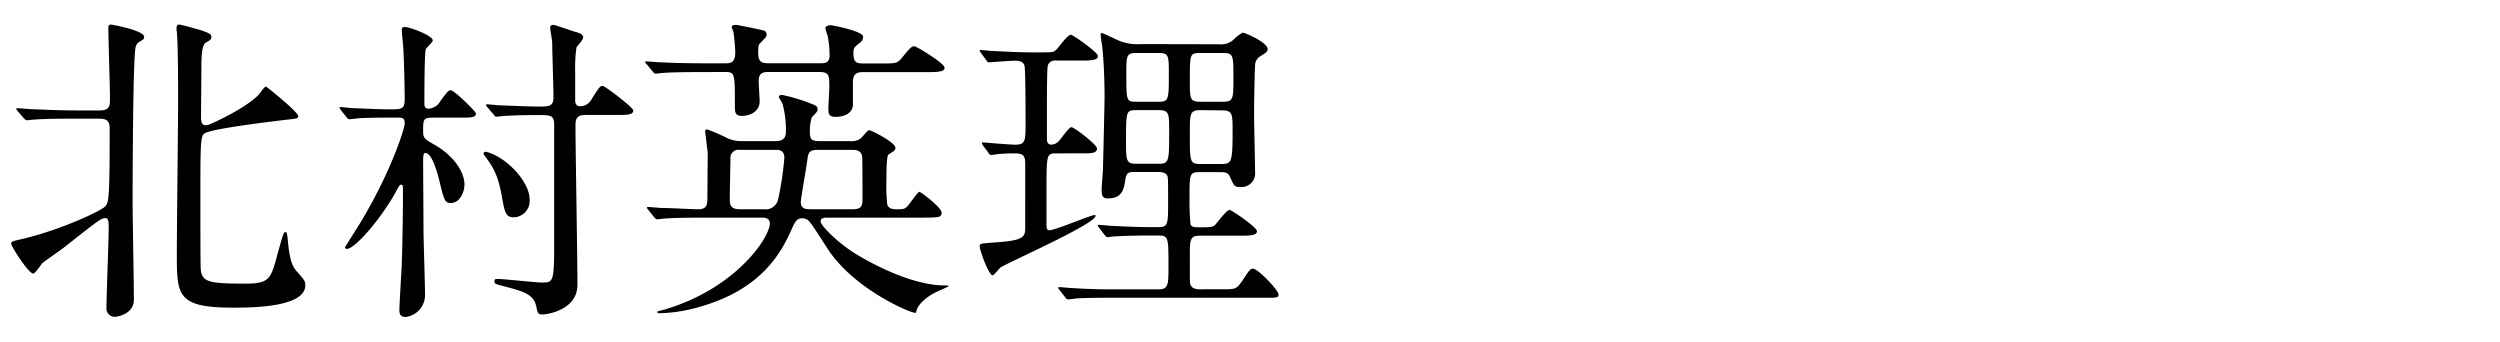 <svg xmlns="http://www.w3.org/2000/svg" width="431.91" height="59.03" viewBox="0 0 431.91 59.03"><path d="M17.27 19.08c1.73 0 1.73-.89 1.73-2.17 0-1.73-.28-10.21-.28-12.1 0-.34.06-.56.5-.56.12 0 5.69 1 5.69 2.12a.66.66 0 01-.33.56c-.67.39-.95.55-1.12 1.11-.5 1.17-.55 23.2-.55 27 0 2.35.22 14.06.22 16.74 0 2.45-2.79 2.95-3.29 2.95a1.43 1.43 0 01-1.45-1.56c0-1.9.39-11.71.39-13.89 0-1-.06-1.61-.61-1.61a2 2 0 00-.9.33c-.78.5-1.45 1-6.13 4.69-.5.39-3.13 2.23-3.79 2.73-.23.22-1.23 1.84-1.62 1.84-.78 0-3.79-4.63-3.79-5.19 0-.33.16-.39 1.89-.78 7-1.67 13.5-4.85 14.22-5.52s.9-.84.9-13.27c0-.95 0-2-1.68-2h-4.46c-1.34 0-5.07 0-7 .17-.16 0-1 .11-1.17.11s-.33-.16-.5-.33L3.05 19.2c-.22-.28-.22-.28-.22-.39s.11-.12.17-.12c.33 0 2.06.17 2.45.17 1.62.06 4.52.22 7.64.22zm27.33-2.62c.22-.22 1.06-1.5 1.34-1.5.11 0 5.58 4.35 5.58 5.13 0 .39-.23.39-2.18.61-2.73.34-12.66 1.51-14 2.34-.72.45-.72 1.68-.72 12.44 0 1.56 0 10 .05 10.82.12 2.45 1.33 2.7 7.7 2.7 4.07 0 4.41-.72 5.52-4.9 1-3.63 1.12-4 1.4-4s.33.22.5 2.06c.28 2.74.72 3.85 1.45 4.69 1.39 1.56 1.5 1.73 1.5 2.45 0 3.85-9.48 3.85-12.49 3.85-9.7 0-9.7-2.12-9.7-9.43 0-4.18.22-22.53.22-26.26 0-2 0-8.42-.17-11.32 0-.23-.11-1-.11-1.18 0-.44.11-.72.45-.72s3.45.89 3.85 1c1.22.45 1.72.62 1.72 1.12s-.22.56-.94 1-.78 2.34-.78 4.52c0 1.34-.06 7.19-.06 8.37 0 .83.11 1.61 1.23 1.33.33-.1 6.04-2.58 8.64-5.12zM58.88 19c-.17-.28-.22-.28-.22-.39s.11-.11.22-.11c.28 0 1.62.17 1.84.17s4.63.22 6.52.22c2.18 0 2.68 0 2.68-1.78s-.11-6.31-.22-8.37c0-.56-.28-2.9-.28-3.4s0-.67.56-.67c.78 0 4.79 1.45 4.79 2.34 0 .28-1.11 1.23-1.22 1.51-.23.83-.23 8-.23 9.37 0 .61.17.89.78.89a2.57 2.57 0 002-1.34c1.22-1.67 1.39-1.84 1.78-1.84.61 0 4.35 3.68 4.35 4 0 .72-.84.72-2.62.72h-4.78c-1.73 0-1.73.34-1.73 2.4 0 1.06.22 1.28 1.67 2.12 3.8 2.06 5.47 5.07 5.47 7 0 1.5-.89 3.23-2.34 3.23-1.06 0-1.17-.45-2.07-4.13-.55-2.17-1.39-4.51-2.34-4.51-.33 0-.39.44-.39 1.5 0 .22.06 10.21.06 11.49 0 1.84.27 9.87.27 11.49a3.81 3.81 0 01-3.34 3.85C69 54.78 69 54 69 53.49c0-.78.33-6.19.39-7.36.11-2.45.22-8.92.22-11.43v-2.34c0-.11 0-.45-.28-.45s-.33.11-1 1.34C65.68 38 61.28 43 59.94 43c-.11 0-.34-.06-.34-.28 0 0 2.12-3.4 2.51-4 5.47-9 7.81-16.57 7.81-17.4 0-1-.45-1-1.23-1-2.28 0-4.74 0-6.8.11-.17.06-1.45.17-1.51.17-.22 0-.33-.11-.5-.33zM91.5 34.48a2.82 2.82 0 01-2.73 3.06c-1.34 0-1.56-.78-2-3.23-.66-3.9-1.5-5.3-2.73-7-.28-.39-.5-.61-.5-.78s.22-.39.56-.28c3.39.92 7.4 5.1 7.4 8.23zm9.6-14.62c-1.56 0-1.68.84-1.68 1.9 0 3.52.34 23.09.34 27.44s-5.19 5.13-6.08 5.13c-.61 0-.78-.11-1-1.22-.39-2.29-2.18-2.74-5.75-3.69-1.34-.33-1.5-.39-1.5-.83s.27-.39.55-.39c1.17 0 6.53.61 7.64.61 1.84 0 2.12 0 2.12-6V21.28c-.11-1.4-.67-1.4-3-1.4-2.06 0-4.52.06-5.74.17-.23 0-1 .11-1.23.11s-.28-.11-.45-.33l-1.12-1.3c-.22-.28-.22-.28-.22-.39s0-.12.22-.12 1.73.17 2 .17 5 .22 6.8.22 2.62 0 2.62-1.61-.22-8.09-.22-9.43c0-.39-.34-2.17-.34-2.56a.47.47 0 01.51-.51c.33 0 3.12 1 3.73 1.18 1.12.27 1.45.55 1.45 1s-1.05 1.45-1.16 1.73a25.63 25.63 0 00-.22 4.18v5.08c.06.55.28.89.9.89a2.23 2.23 0 001.73-.89c1.5-2.4 1.67-2.62 2.11-2.62s5.3 3.73 5.3 4.23c0 .78-1.11.78-2.95.78zm20.41-7.41c-4.91 0-6.53.11-7.08.16-.17 0-1 .12-1.17.12s-.28-.12-.51-.39l-1.06-1.29c-.11-.11-.22-.16-.22-.33s.06-.11.17-.11c.39 0 2.12.16 2.45.16 2.73.12 5.08.17 7.7.17h3.4c.89 0 1.84 0 1.84-1.84a31.7 31.7 0 00-.28-3.29c0-.45-.33-.89-.33-1.17s.39-.34.78-.34c.17 0 4.63.9 4.85 1a.75.75 0 01.39.72c0 .28-.05.34-1.17 1.51-.17.17-.28.28-.28 1.56 0 1.84.78 1.84 2.12 1.84h8.59c.78 0 1.62 0 1.62-1.39a17.7 17.7 0 00-.34-3.4 8.54 8.54 0 01-.39-1.29c0-.33.61-.5.95-.5.11 0 5.58 1 5.58 2a1.35 1.35 0 01-.5 1c-1.12.83-1.18 1-1.18 1.89 0 1.68.67 1.73 1.9 1.73h2.84c2.51 0 2.79 0 3.57-.89C157.32 8.15 157.48 8 158 8c.33 0 5.19 2.95 5.19 3.68s-1.12.78-3 .78h-11c-.89 0-1.84.05-1.84 1.78v4c-.22 1.67-2 1.95-3.06 1.95s-1.18-.61-1.18-1.34.17-3.29.17-3.85c0-1.84 0-2.56-1.67-2.56h-8.65c-.94 0-1.89 0-1.89 1.56 0 .39.17 3 .17 3.51 0 1.79-1.73 2.51-3 2.51s-1.28-.61-1.28-1.89c0-5.69 0-5.69-1.9-5.69zm.28 25.15c-4.91 0-6.53.11-7.08.17-.17 0-1 .11-1.18.11s-.27-.11-.5-.34L112 36.26c-.22-.28-.22-.28-.22-.39s.06-.11.17-.11c.39 0 2.06.17 2.4.17 1.56 0 5 .22 6.3.22 1.56 0 1.56-.95 1.56-2.06s.06-6.58.06-7.64c-.06-.62-.45-3.74-.45-3.8 0-.22.17-.28.39-.28a28.77 28.77 0 013.46 1.51 6 6 0 002.62.5H134c1.78 0 1.78-1.11 1.78-1.84a17.34 17.34 0 00-.56-4.52c0-.22-.67-1.06-.67-1.28s.17-.33.62-.33a30.14 30.14 0 014.68 1.39c.9.34 1.4.5 1.4 1.06 0 .34-.06.45-1 1.4a8.12 8.12 0 00-.33 2.67c0 1.23.44 1.45 1.67 1.45h5.3a2.7 2.7 0 001.79-.44c.27-.23 1.22-1.45 1.44-1.45.45 0 4.58 2.12 4.58 3.06 0 .39-.28.56-1.23 1.18-.33.27-.33 3.51-.33 4.4a30.42 30.42 0 00.16 4.3c.39.72 1 .72 1.79.72s1.17 0 1.62-.45 1.84-2.56 2.12-2.56 3.84 2.73 3.84 3.57-.33.89-3.4.89H143c-.5 0-1.23 0-1.23.67s3 3.74 6.14 5.63c1.17.73 9 5.41 15.28 5.41.05 0 .72 0 .72.11s-2.06.95-2.45 1.18c-.89.44-2.85 1.78-3.13 3.12-.05.17-.05.33-.22.33-.83 0-9.65-3.68-14.44-10.09-.67-.84-3.18-5-3.85-5.69a1.53 1.53 0 00-1.23-.56c-.95 0-1.23.56-1.95 2.18-2.12 4.74-6.08 10.93-17.62 13.6a25.48 25.48 0 01-5.08.62s-.39 0-.39-.17.11-.17 1-.39C127 50 133 41.06 133 38.6c0-1-1-1-1.4-1zm10.15-1.45a2.21 2.21 0 002.51-1.78 56.38 56.38 0 001.06-7.09c0-1.39-1-1.39-1.56-1.39h-6.08a1.41 1.41 0 00-1.68 1.45c0 1.23-.11 5.58-.11 7.14 0 .83.11 1.67 1.73 1.67zm15.34 0c1.22 0 1.73-.28 1.73-1.67 0-1.12 0-7.2-.06-7.48-.17-.89-.84-1.11-1.62-1.11h-6.08c-1.73 0-1.61.78-1.84 2.23-.16 1.17-1.06 6.19-1.06 6.8 0 1.23 1 1.23 1.79 1.23zm35.24-9.65c-1.67 0-1.72.06-1.72 6.19v6.53c.06.28.11.56.5.56 1 0 7.14-2.63 7.81-2.63.11 0 .17.06.17.12 0 1.45-15.56 8.25-16.51 9-.22.23-1.06 1.29-1.28 1.29-.67 0-2.23-4.3-2.23-5 0-.5.22-.5 2.56-.67 5.3-.34 5.3-1 5.3-2.79V28.45c0-1.28-.11-1.95-1.73-1.95a27.83 27.83 0 00-2.79.11c-.22 0-1.22.17-1.39.17s-.28-.11-.45-.39l-.95-1.28c-.16-.23-.16-.28-.16-.39s.05-.11.16-.11c.28 0 4.69.39 5.58.39 1.79 0 1.79-.73 1.79-3.74 0-1.45 0-9-.17-9.82s-.89-.95-1.67-.95-4.41.28-4.41.28c-.22 0-.34 0-.5-.33l-.95-1.28c-.11-.23-.22-.28-.22-.39s.05-.12.16-.12c.39 0 2 .17 2.29.17 2.34.11 4.57.23 6.86.23h1.06c2.12 0 2.34 0 2.79-.4S184.42 6 185 6c.33 0 4.68 3 4.68 3.68s-1 .78-2.67.78h-4.52a1.34 1.34 0 00-1.45.79c-.17.5-.17 5.68-.17 6.74v6c0 .28 0 1 .78 1a1.85 1.85 0 001.28-.62c.34-.33 1.73-2.4 2.18-2.4s4.41 3 4.41 3.68c0 .84-.95.84-2.51.84zm28.11-18.85a3.2 3.2 0 002.46-.78 6.45 6.45 0 011.61-1.23c.39 0 4.3 1.68 4.3 2.85 0 .44-.28.61-1.17 1.17a1.87 1.87 0 00-1 1.73c-.06.67-.17 5.8-.17 8.36 0 1.57.17 8.48.17 9.87a2.37 2.37 0 01-2.62 2.68c-.95 0-1-.17-1.73-1.78-.33-.78-1-.78-1.67-.78h-3.63c-1.67 0-1.67.44-1.67 4.24a42.09 42.09 0 00.17 4.79c.22.5.66.5 2 .5 1.61 0 1.95-.11 2.23-.39s2-2.62 2.51-2.62c.33 0 4.74 3 4.74 3.68s-1 .78-2.73.78h-7.2c-1.67 0-1.67.73-1.67 3.68 0 3.8 0 4.24.05 4.58.17.83.95 1 1.62 1H211c2.51 0 2.62 0 3.68-1.56 1.17-1.78 1.34-2 1.78-2 .9 0 4.41 3.74 4.41 4.41s-.28.61-2.57.61H192c-1.4 0-4 0-6 .11a14.54 14.54 0 01-1.51.17c-.16 0-.28-.11-.44-.33l-1-1.29a.73.73 0 01-.23-.39c0-.05.06-.11.17-.11.34 0 1.95.17 2.23.17 3.74.22 5.47.22 6.92.22h8c1.73 0 1.73-.83 1.73-4 0-5 0-5.3-1.79-5.3h-1.33c-2.51 0-5 .06-6.36.17-.17 0-.89.11-1.06.11s-.28-.11-.45-.33l-1-1.28c-.17-.28-.23-.28-.23-.4s.12-.11.23-.11c.33 0 1.89.17 2.23.17 3.34.17 5.13.22 6.91.22h1.06c1.73 0 1.73-.44 1.73-4.57 0-3.51 0-4-.16-4.35-.34-.61-1.18-.61-1.68-.61h-3.62c-1.29 0-1.68 0-1.9 1.17-.28 1.84-.56 3.4-3.07 3.4-.78 0-1.06-.33-1.06-1.51 0-.55.23-3 .23-3.51.05-1.56.28-11.71.28-12.38 0-4.57-.28-7.64-.39-8.76-.06-.33-.28-1.78-.28-2.06s0-.34.22-.34 2.68 1.23 3.18 1.4a8.24 8.24 0 003.4.5zm-10.37 20.64c1.73 0 1.73-.56 1.73-5.64 0-2.95 0-3.62-1.73-3.62h-4c-1.72 0-1.72.22-1.72 5.52 0 3.07 0 3.74 1.72 3.74zm0-10.71c1.67 0 1.67-.5 1.67-4.85 0-3 0-3.57-1.67-3.57h-4c-1.67 0-1.67.55-1.67 3.62 0 4.58 0 4.8 1.67 4.8zm7.14-8.42c-1.84 0-1.84.11-1.84 4.79 0 3.13 0 3.63 1.84 3.63h3.85c1.84 0 1.84-.45 1.84-4.24s0-4.18-1.84-4.18zm0 9.87c-1.84 0-1.84.61-1.84 4 0 5 0 5.3 1.84 5.3h3.6c1.78 0 1.95-.28 1.95-5.69 0-2.9 0-3.57-1.84-3.57z"/></svg>